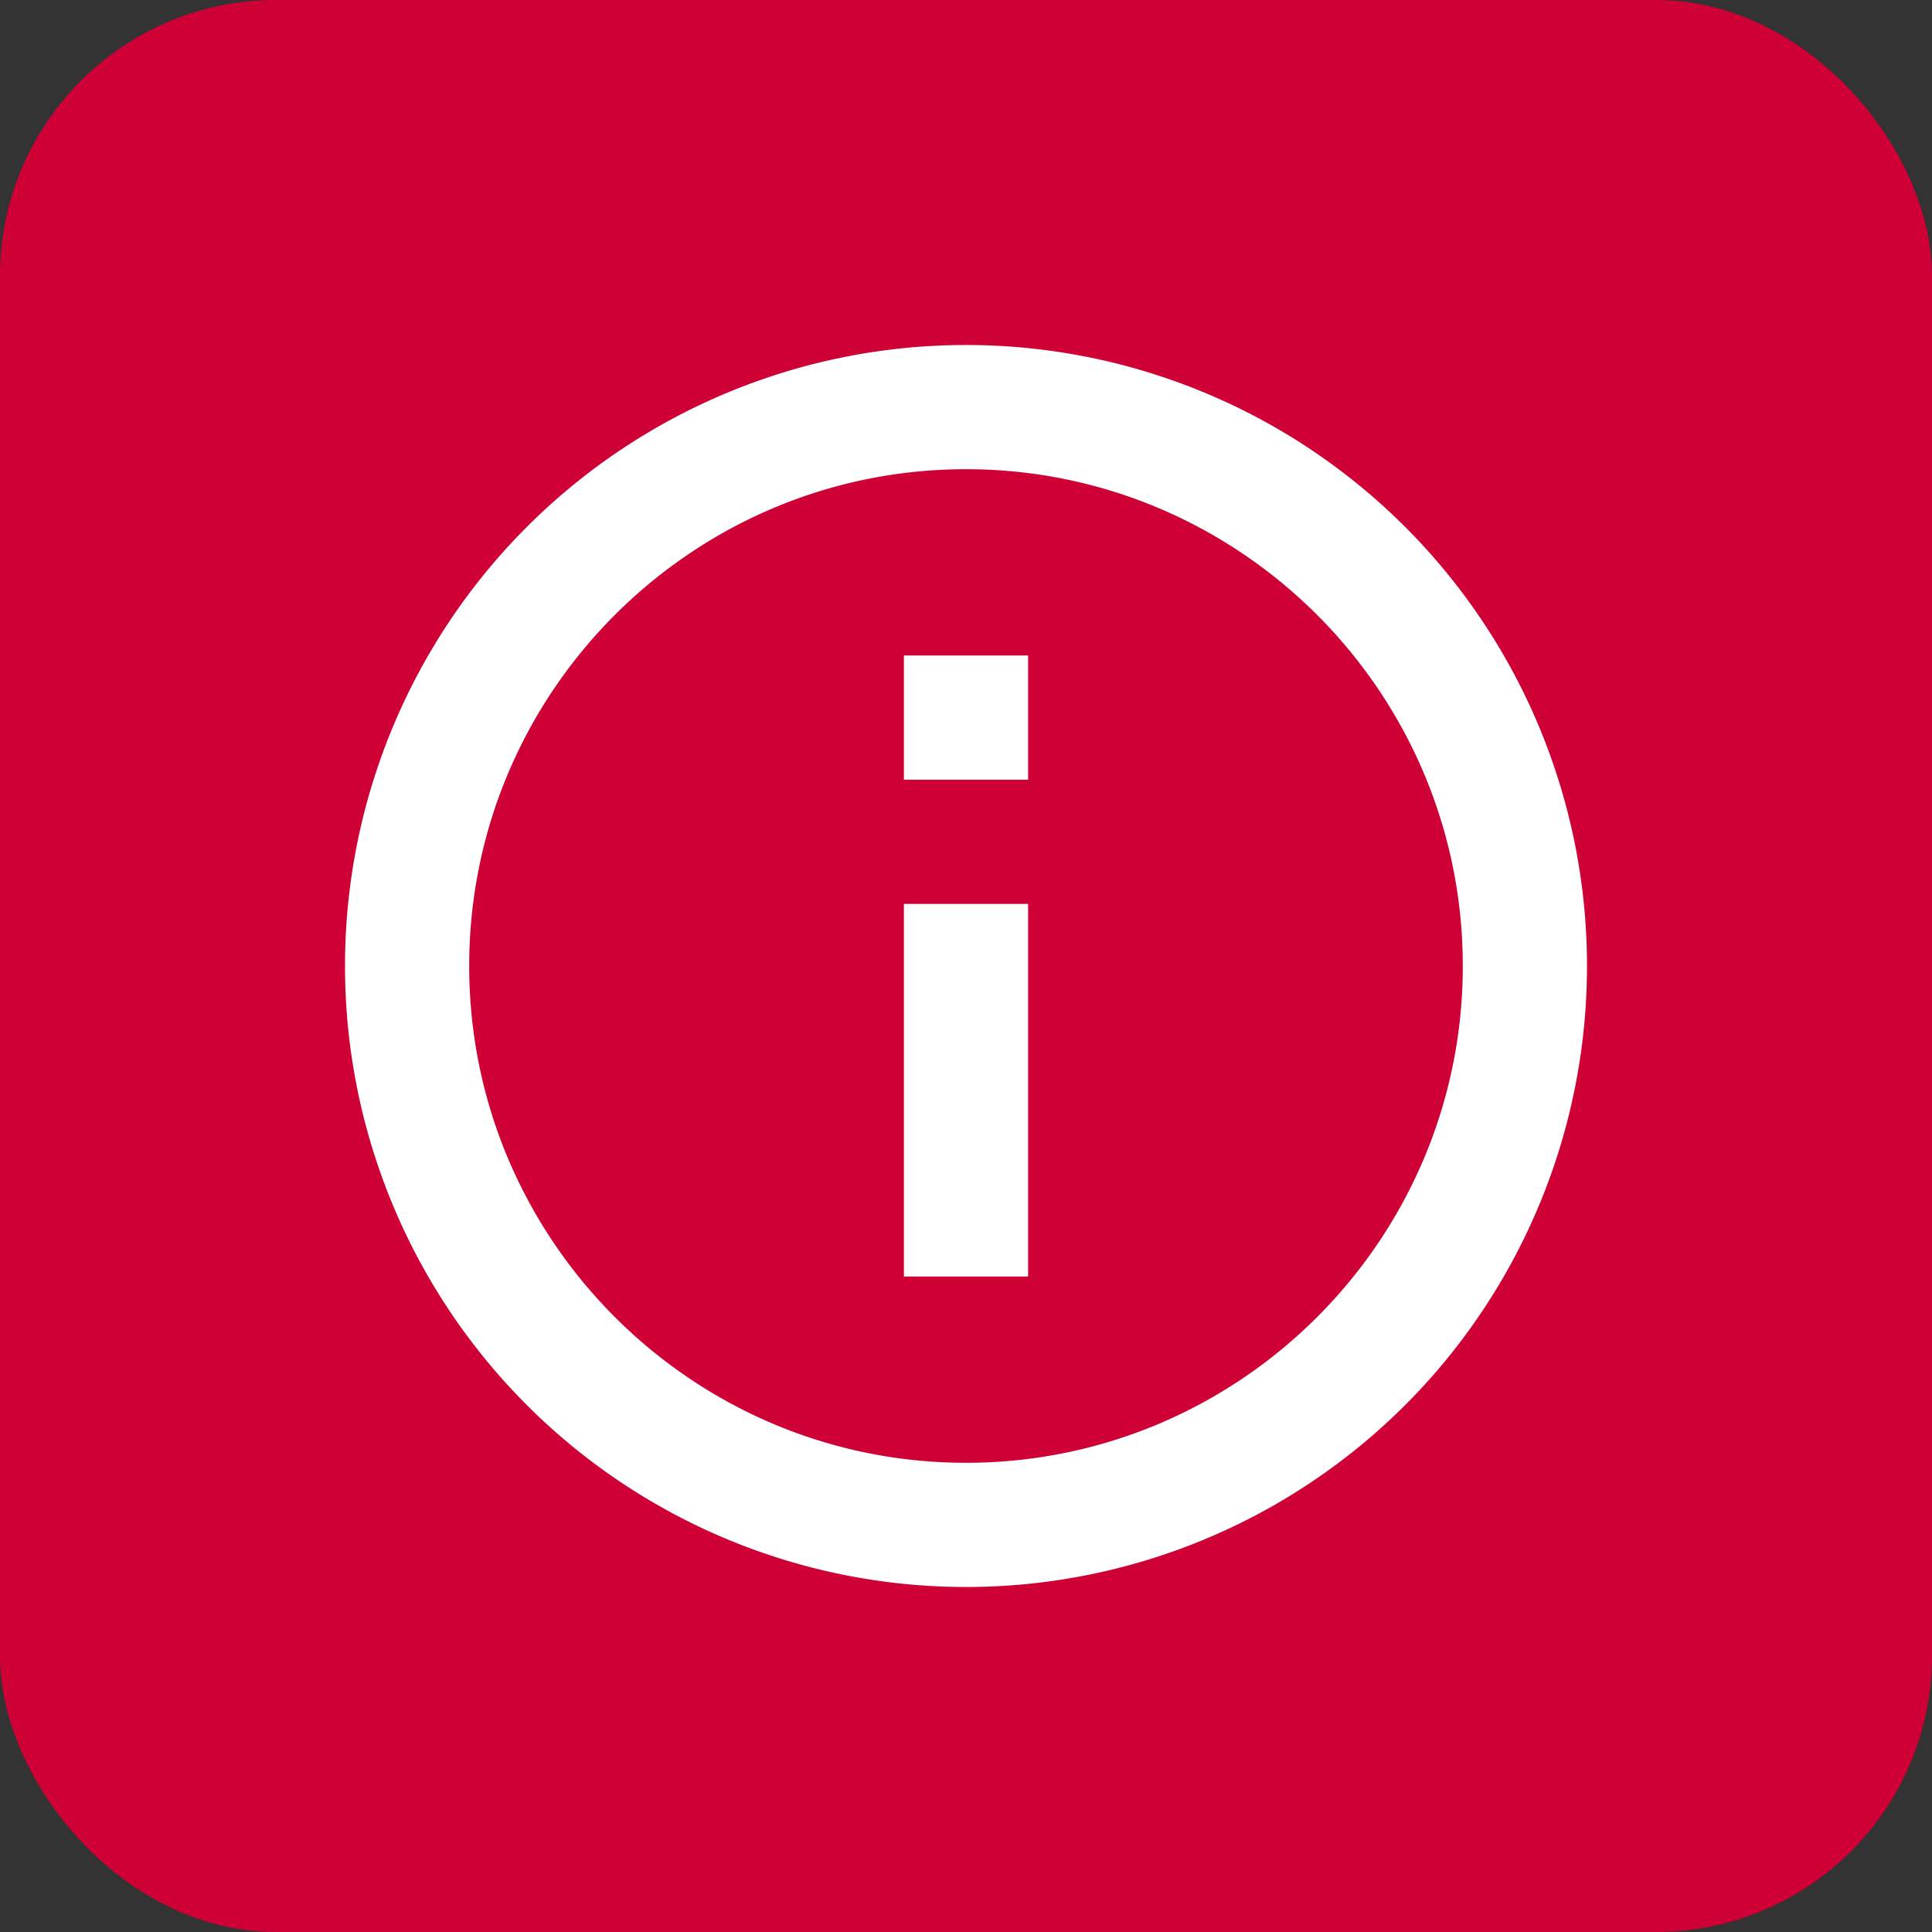 <svg xmlns="http://www.w3.org/2000/svg" width="56" height="56" viewBox="0 0 56 56" fill="none"><rect x="0" y="0" width="56" height="56" fill="#333333" stroke="none"/><rect x=".5" y=".5" width="55" height="55" rx="7.5" fill="url(#dd6217ro5a)"></rect><rect x=".5" y=".5" width="55" height="55" rx="7.5" stroke="#CF0036"></rect><path d="M26.2 22.6h3.6V19h-3.6M28 42.4c-7.938 0-14.4-6.462-14.4-14.4 0-7.938 6.462-14.4 14.4-14.4 7.938 0 14.4 6.462 14.4 14.4 0 7.938-6.462 14.4-14.4 14.4zM28 10a18 18 0 1 0 0 36 18 18 0 0 0 0-36zm-1.8 27h3.6V26.2h-3.6V37z" fill="#fff"></path><defs><linearGradient id="dd6217ro5a" x1="1.624" y1="55.216" x2="56" y2="-2.184" gradientUnits="userSpaceOnUse"><stop offset="1" stop-color="#CF0036"></stop><stop offset="1" stop-color="#FF2F65"></stop></linearGradient></defs></svg>